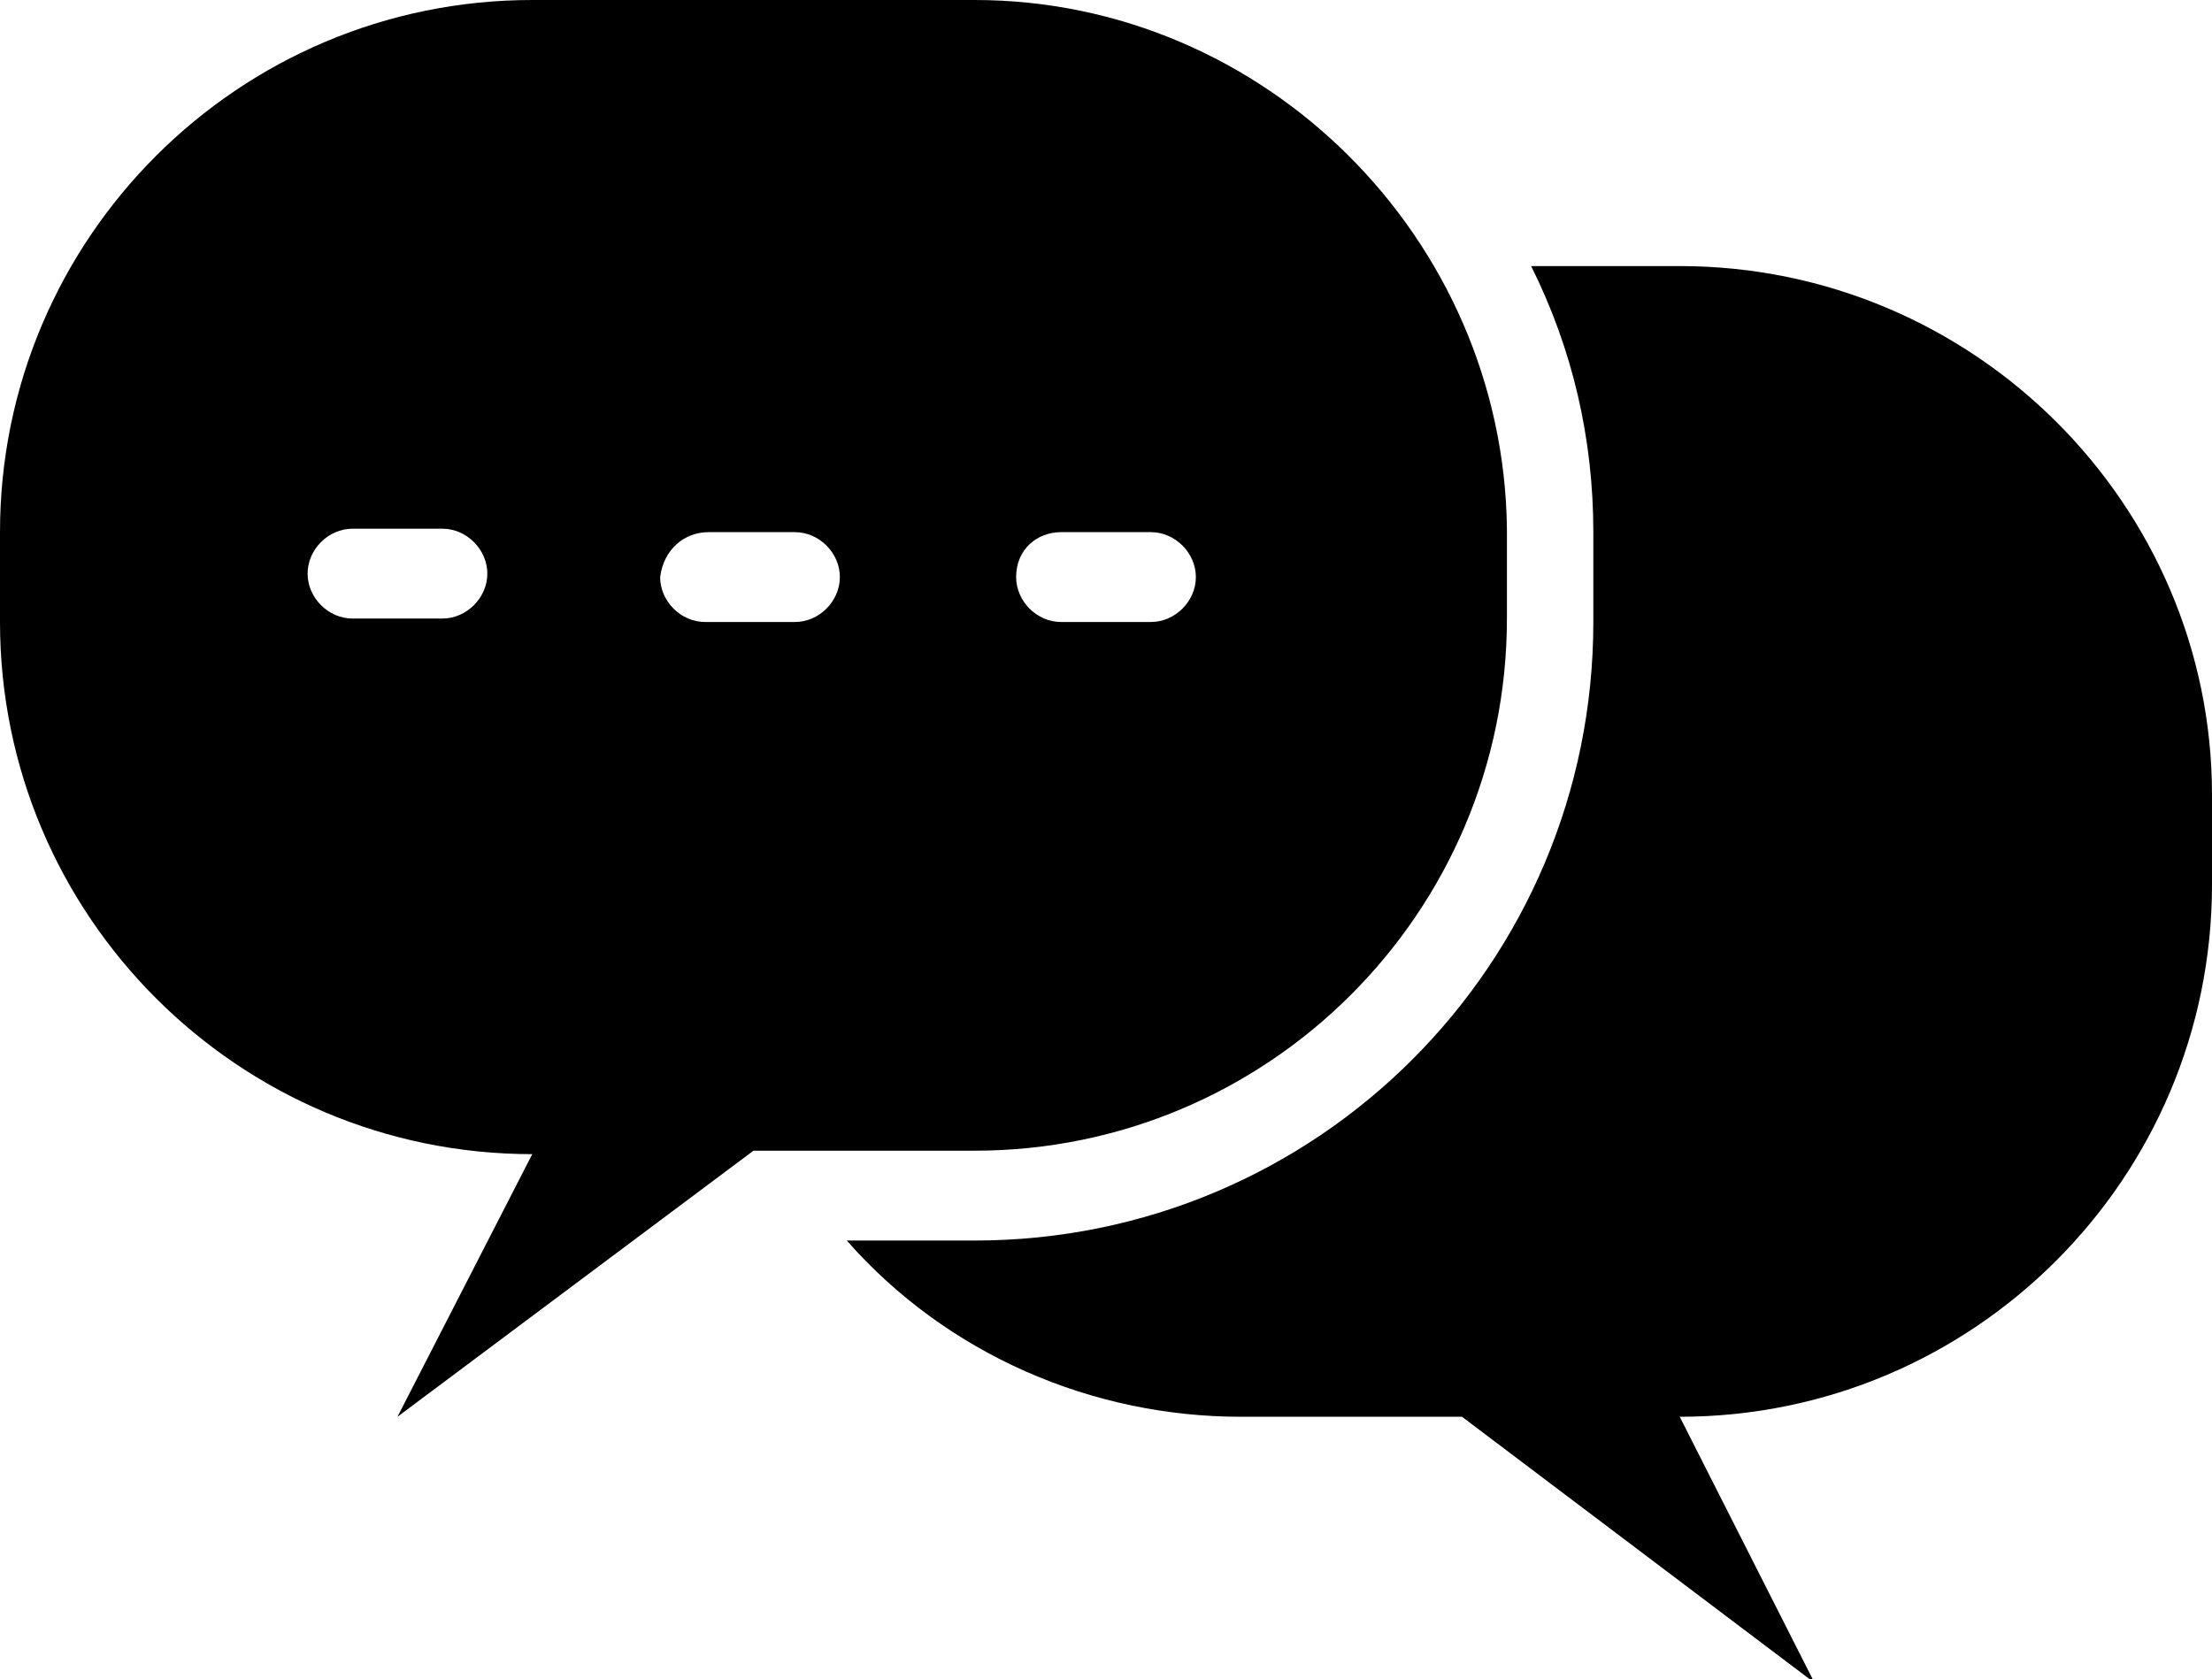 <?xml version="1.0" encoding="utf-8"?>
<!-- Generator: Adobe Illustrator 24.3.0, SVG Export Plug-In . SVG Version: 6.00 Build 0)  -->
<svg version="1.1" id="chat" xmlns="http://www.w3.org/2000/svg" xmlns:xlink="http://www.w3.org/1999/xlink" x="0px" y="0px"
	 viewBox="0 0 64 48.6" style="enable-background:new 0 0 64 48.6;" xml:space="preserve">
<path d="M48.6,7.7h-4.3c1.2,2.4,1.8,5,1.8,7.7V18c0,9.9-8,17.9-17.9,17.9h-3.7c2.9,3.3,7.1,5.1,11.4,5.1h6.4l10.2,7.7L48.6,41
	C57.1,41,64,34.1,64,25.6V23C64,14.6,57.1,7.7,48.6,7.7z"/>
<path d="M21.8,33.3h6.4c8.5,0,15.4-6.9,15.4-15.4v-2.6C43.5,6.9,36.6,0,28.2,0H15.4C6.9,0,0,6.9,0,15.4V18c0,8.5,6.9,15.4,15.4,15.4
	L11.5,41L21.8,33.3z M30.7,15.4h2.6c0.7,0,1.3,0.6,1.3,1.3c0,0.7-0.6,1.3-1.3,1.3h-2.6c-0.7,0-1.3-0.6-1.3-1.3
	C29.4,15.9,30,15.4,30.7,15.4z M20.5,15.4H23c0.7,0,1.3,0.6,1.3,1.3c0,0.7-0.6,1.3-1.3,1.3h-2.6c-0.7,0-1.3-0.6-1.3-1.3
	C19.2,15.9,19.8,15.4,20.5,15.4z M12.8,17.9h-2.6c-0.7,0-1.3-0.6-1.3-1.3c0-0.7,0.6-1.3,1.3-1.3h2.6c0.7,0,1.3,0.6,1.3,1.3
	C14.1,17.3,13.5,17.9,12.8,17.9z"/>
</svg>

